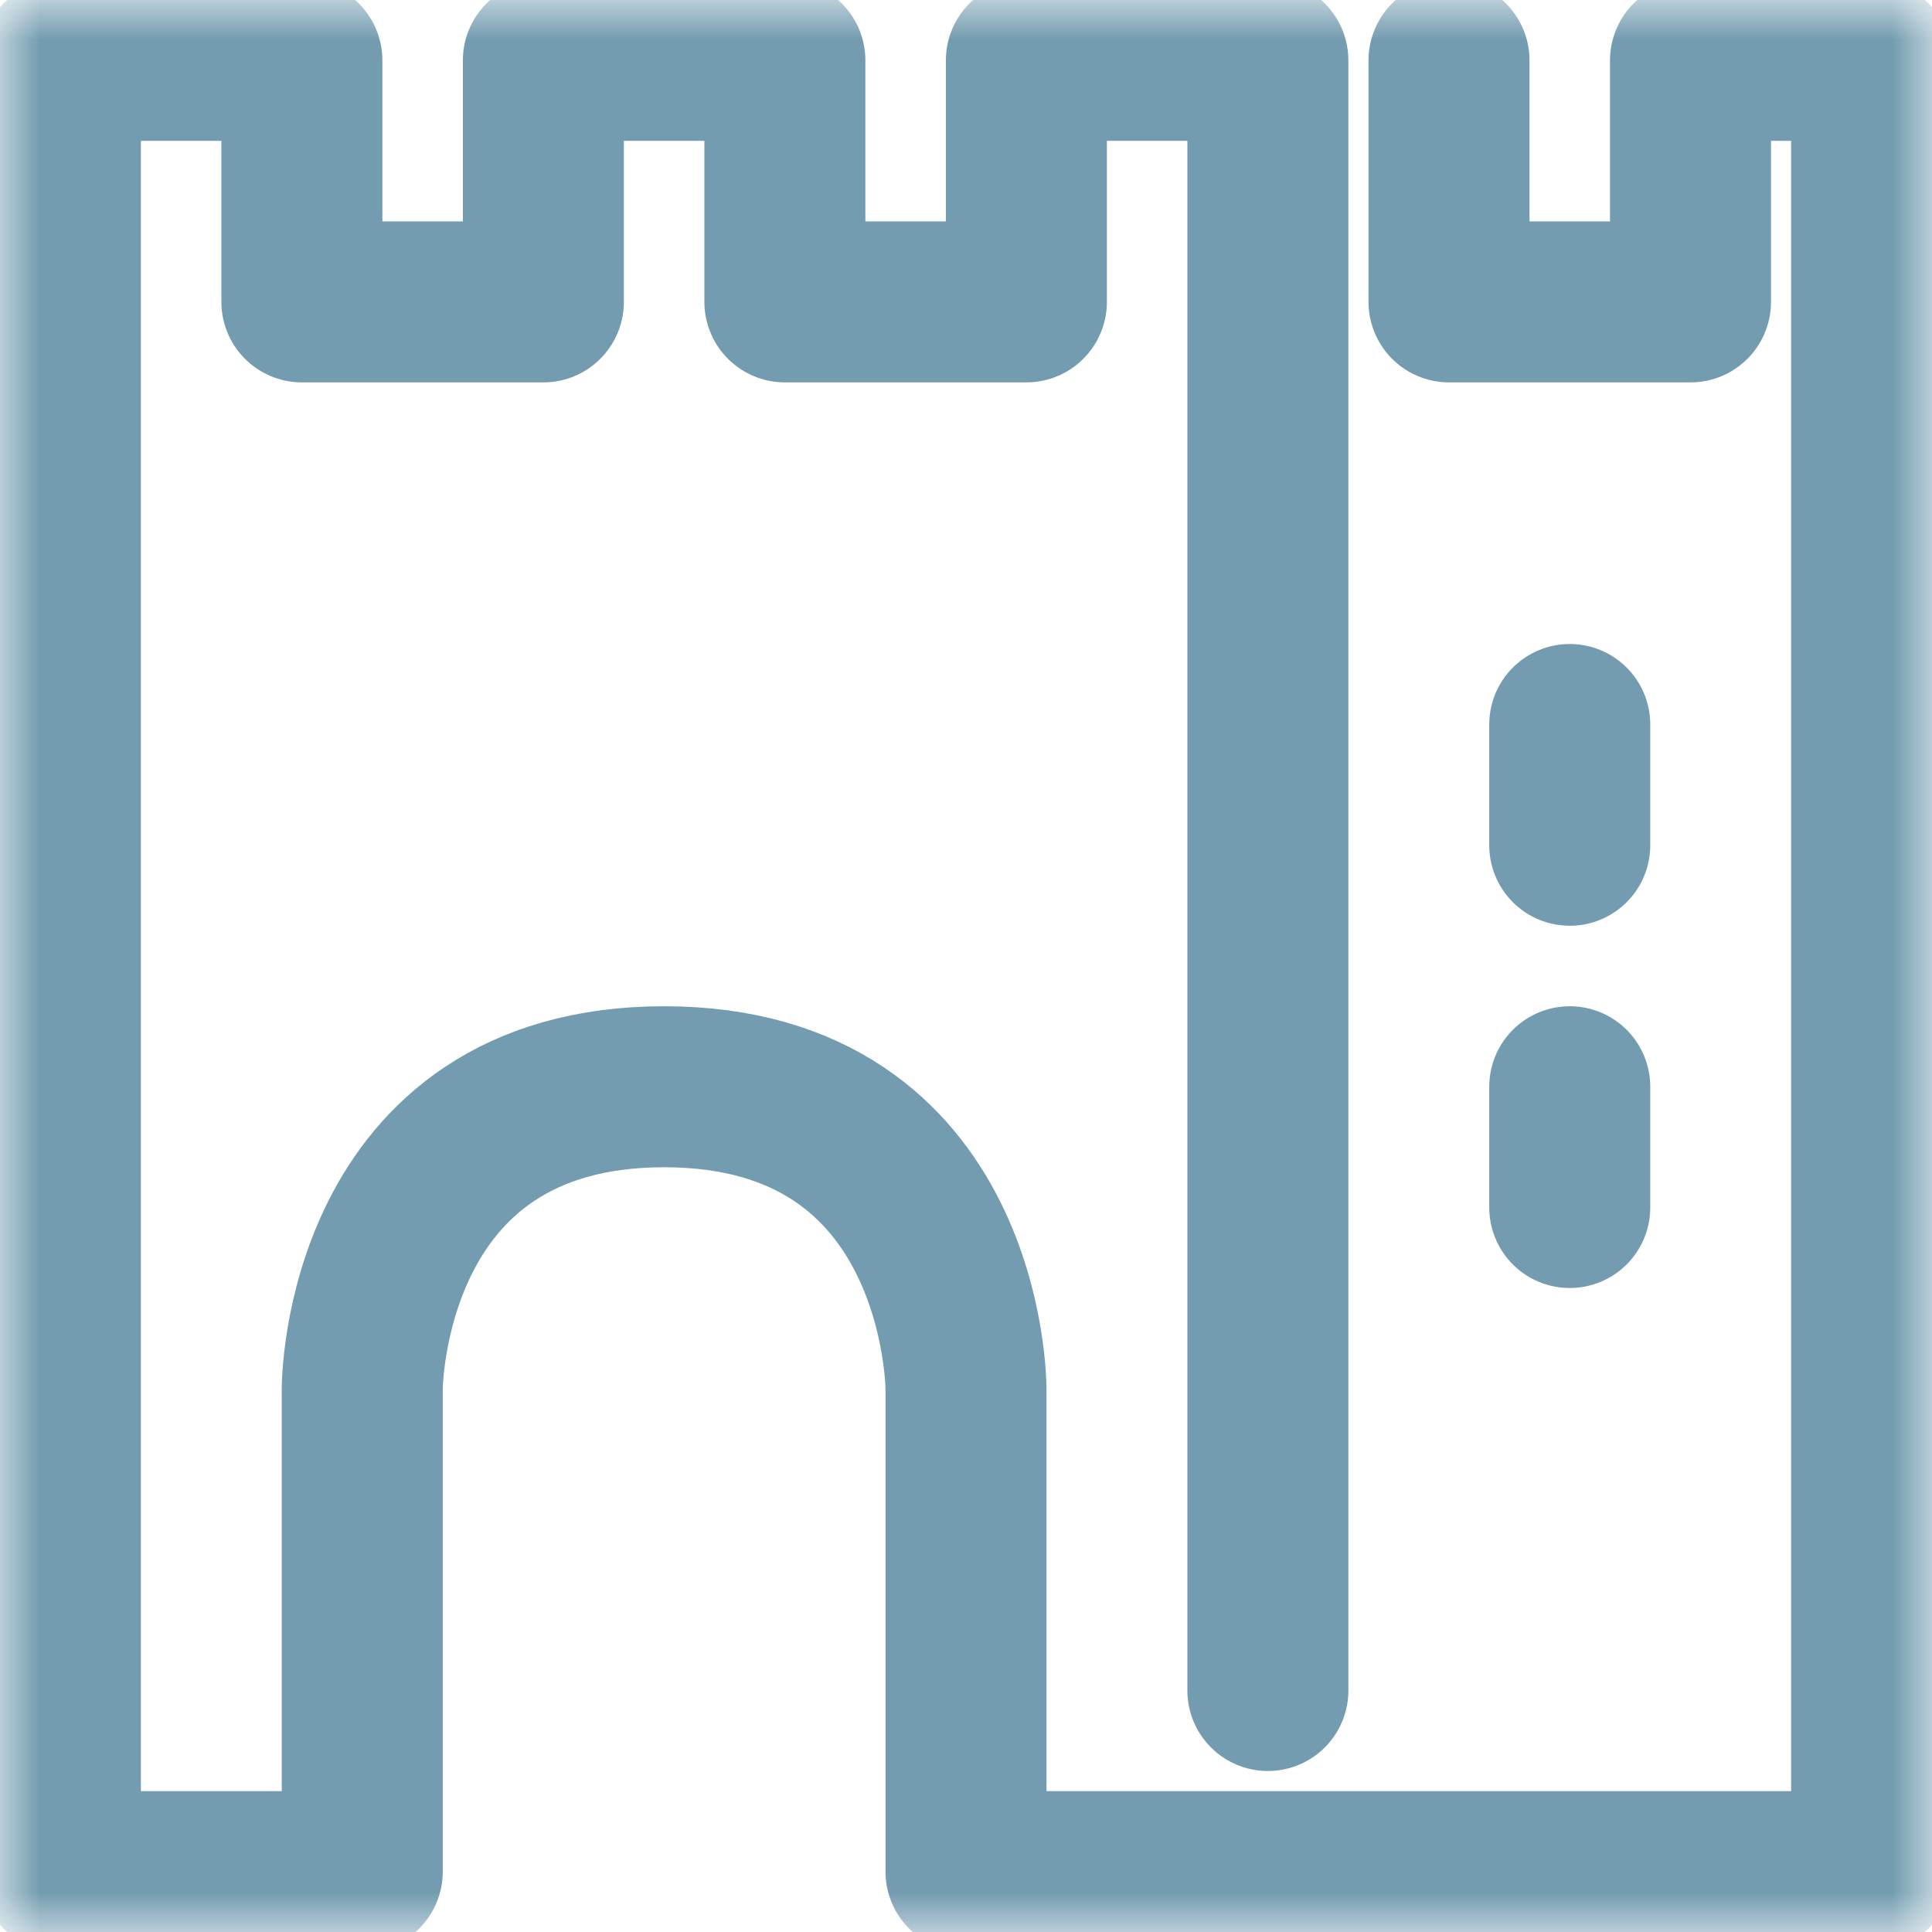 <?xml version="1.0" encoding="UTF-8"?>
<svg xmlns="http://www.w3.org/2000/svg" width="24" height="24" viewBox="0 0 24 24" fill="none">
  <g clip-path="url(#clip0_12_11)">
    <mask id="mask0_12_11" style="mask-type:luminance" maskUnits="userSpaceOnUse" x="0" y="0" width="24" height="24">
      <path d="M24 0H0V24H24V0Z" fill="white"></path>
    </mask>
    <g mask="url(#mask0_12_11)">
      <path d="M15.75 21V0.75H12.75V3.75H9.75V0.75H6.75V3.75H3.75V0.75H0.75V23.25H4.5V17.25C4.5 17.25 4.5 13.5 8.25 13.5C12 13.5 12 17.25 12 17.25V23.25H23.25V0.75H21V3.75H18V0.75M19.5 9V10.5M19.5 13.5V15" stroke="#739CB0" stroke-width="2" stroke-linecap="round" stroke-linejoin="round"></path>
    </g>
  </g>
  <defs>
    <clipPath id="clip0_12_11">
      <rect width="24" height="24" fill="white"></rect>
    </clipPath>
  </defs>
</svg>
